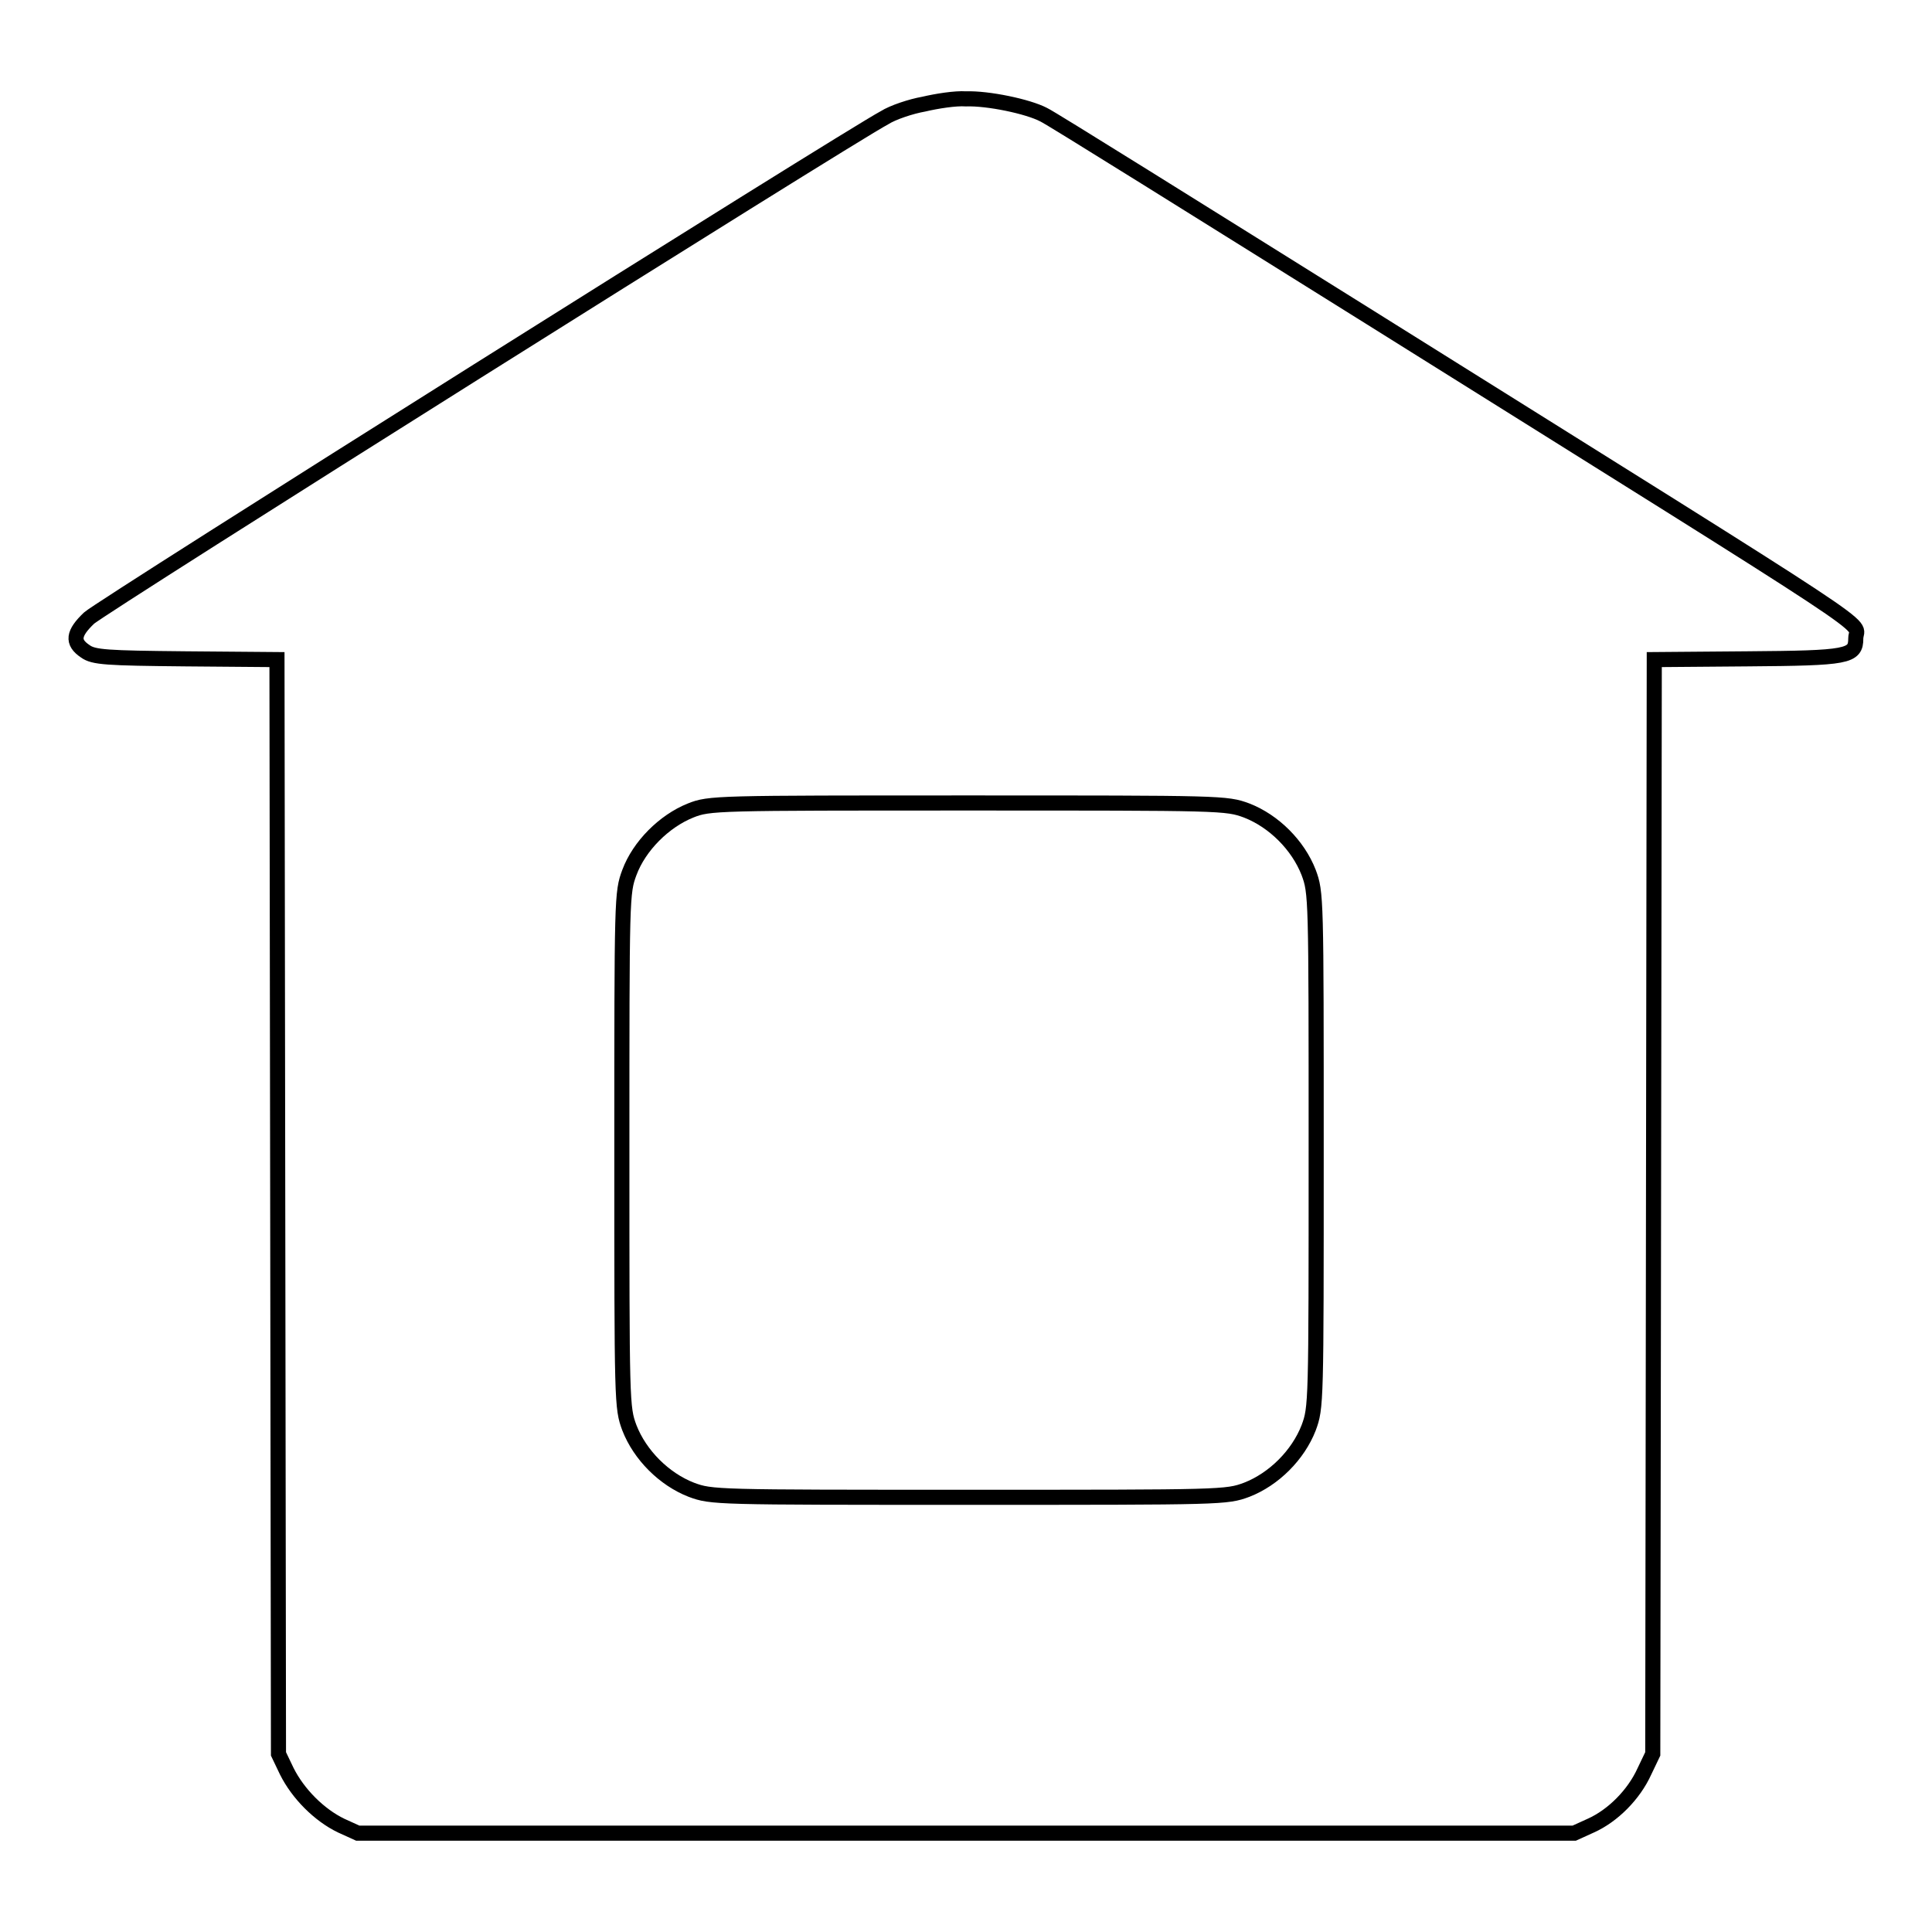 <?xml version="1.0" encoding="utf-8"?>
<!-- Svg Vector Icons : http://www.onlinewebfonts.com/icon -->
<!DOCTYPE svg PUBLIC "-//W3C//DTD SVG 1.1//EN" "http://www.w3.org/Graphics/SVG/1.1/DTD/svg11.dtd">
<svg version="1.1" xmlns="http://www.w3.org/2000/svg" xmlns:xlink="http://www.w3.org/1999/xlink" x="0px" y="0px" viewBox="0 0 256 256" enable-background="new 0 0 256 256" xml:space="preserve">
<g><g><g><path stroke-width="2" fill-opacity="0" stroke="#000000"  d="M122.4,13.8c-1.7,0.3-4.1,1.1-5.2,1.8c-4.9,2.6-103.8,64.8-105.4,66.3c-2.1,2-2.3,3.2-0.5,4.4c1.1,0.8,2.8,0.9,13.3,1l12.1,0.1l0.1,72.5l0.1,72.5l1.1,2.3c1.5,3,4.3,5.8,7.2,7.2l2.2,1h80.6h80.6l2.2-1c2.9-1.3,5.7-4.1,7.1-7.2l1.1-2.3l0.1-72.5l0.1-72.5l12.3-0.1c13.4-0.1,14.4-0.3,14.4-2.7c0-2.5,6,1.5-64.3-42.5c-22.9-14.3-42.4-26.5-43.3-26.9c-2.1-1.1-7.4-2.2-10.3-2.1C126.6,13,124.1,13.4,122.4,13.8z M165.2,107.4c3.6,1.4,6.8,4.6,8.2,8.2c1,2.7,1,3.1,1,36.8c0,33.7,0,34.1-1,36.8c-1.4,3.6-4.6,6.8-8.2,8.2c-2.7,1-3.1,1-36.8,1c-33.7,0-34.1,0-36.8-1c-3.6-1.4-6.8-4.6-8.2-8.2c-1-2.7-1-3.1-1-36.8c0-33.7,0-34.1,1-36.8c1.3-3.5,4.6-6.8,8.1-8.2c2.5-1,3.3-1,36.8-1C162,106.4,162.5,106.4,165.2,107.4z"/></g></g></g>
</svg>